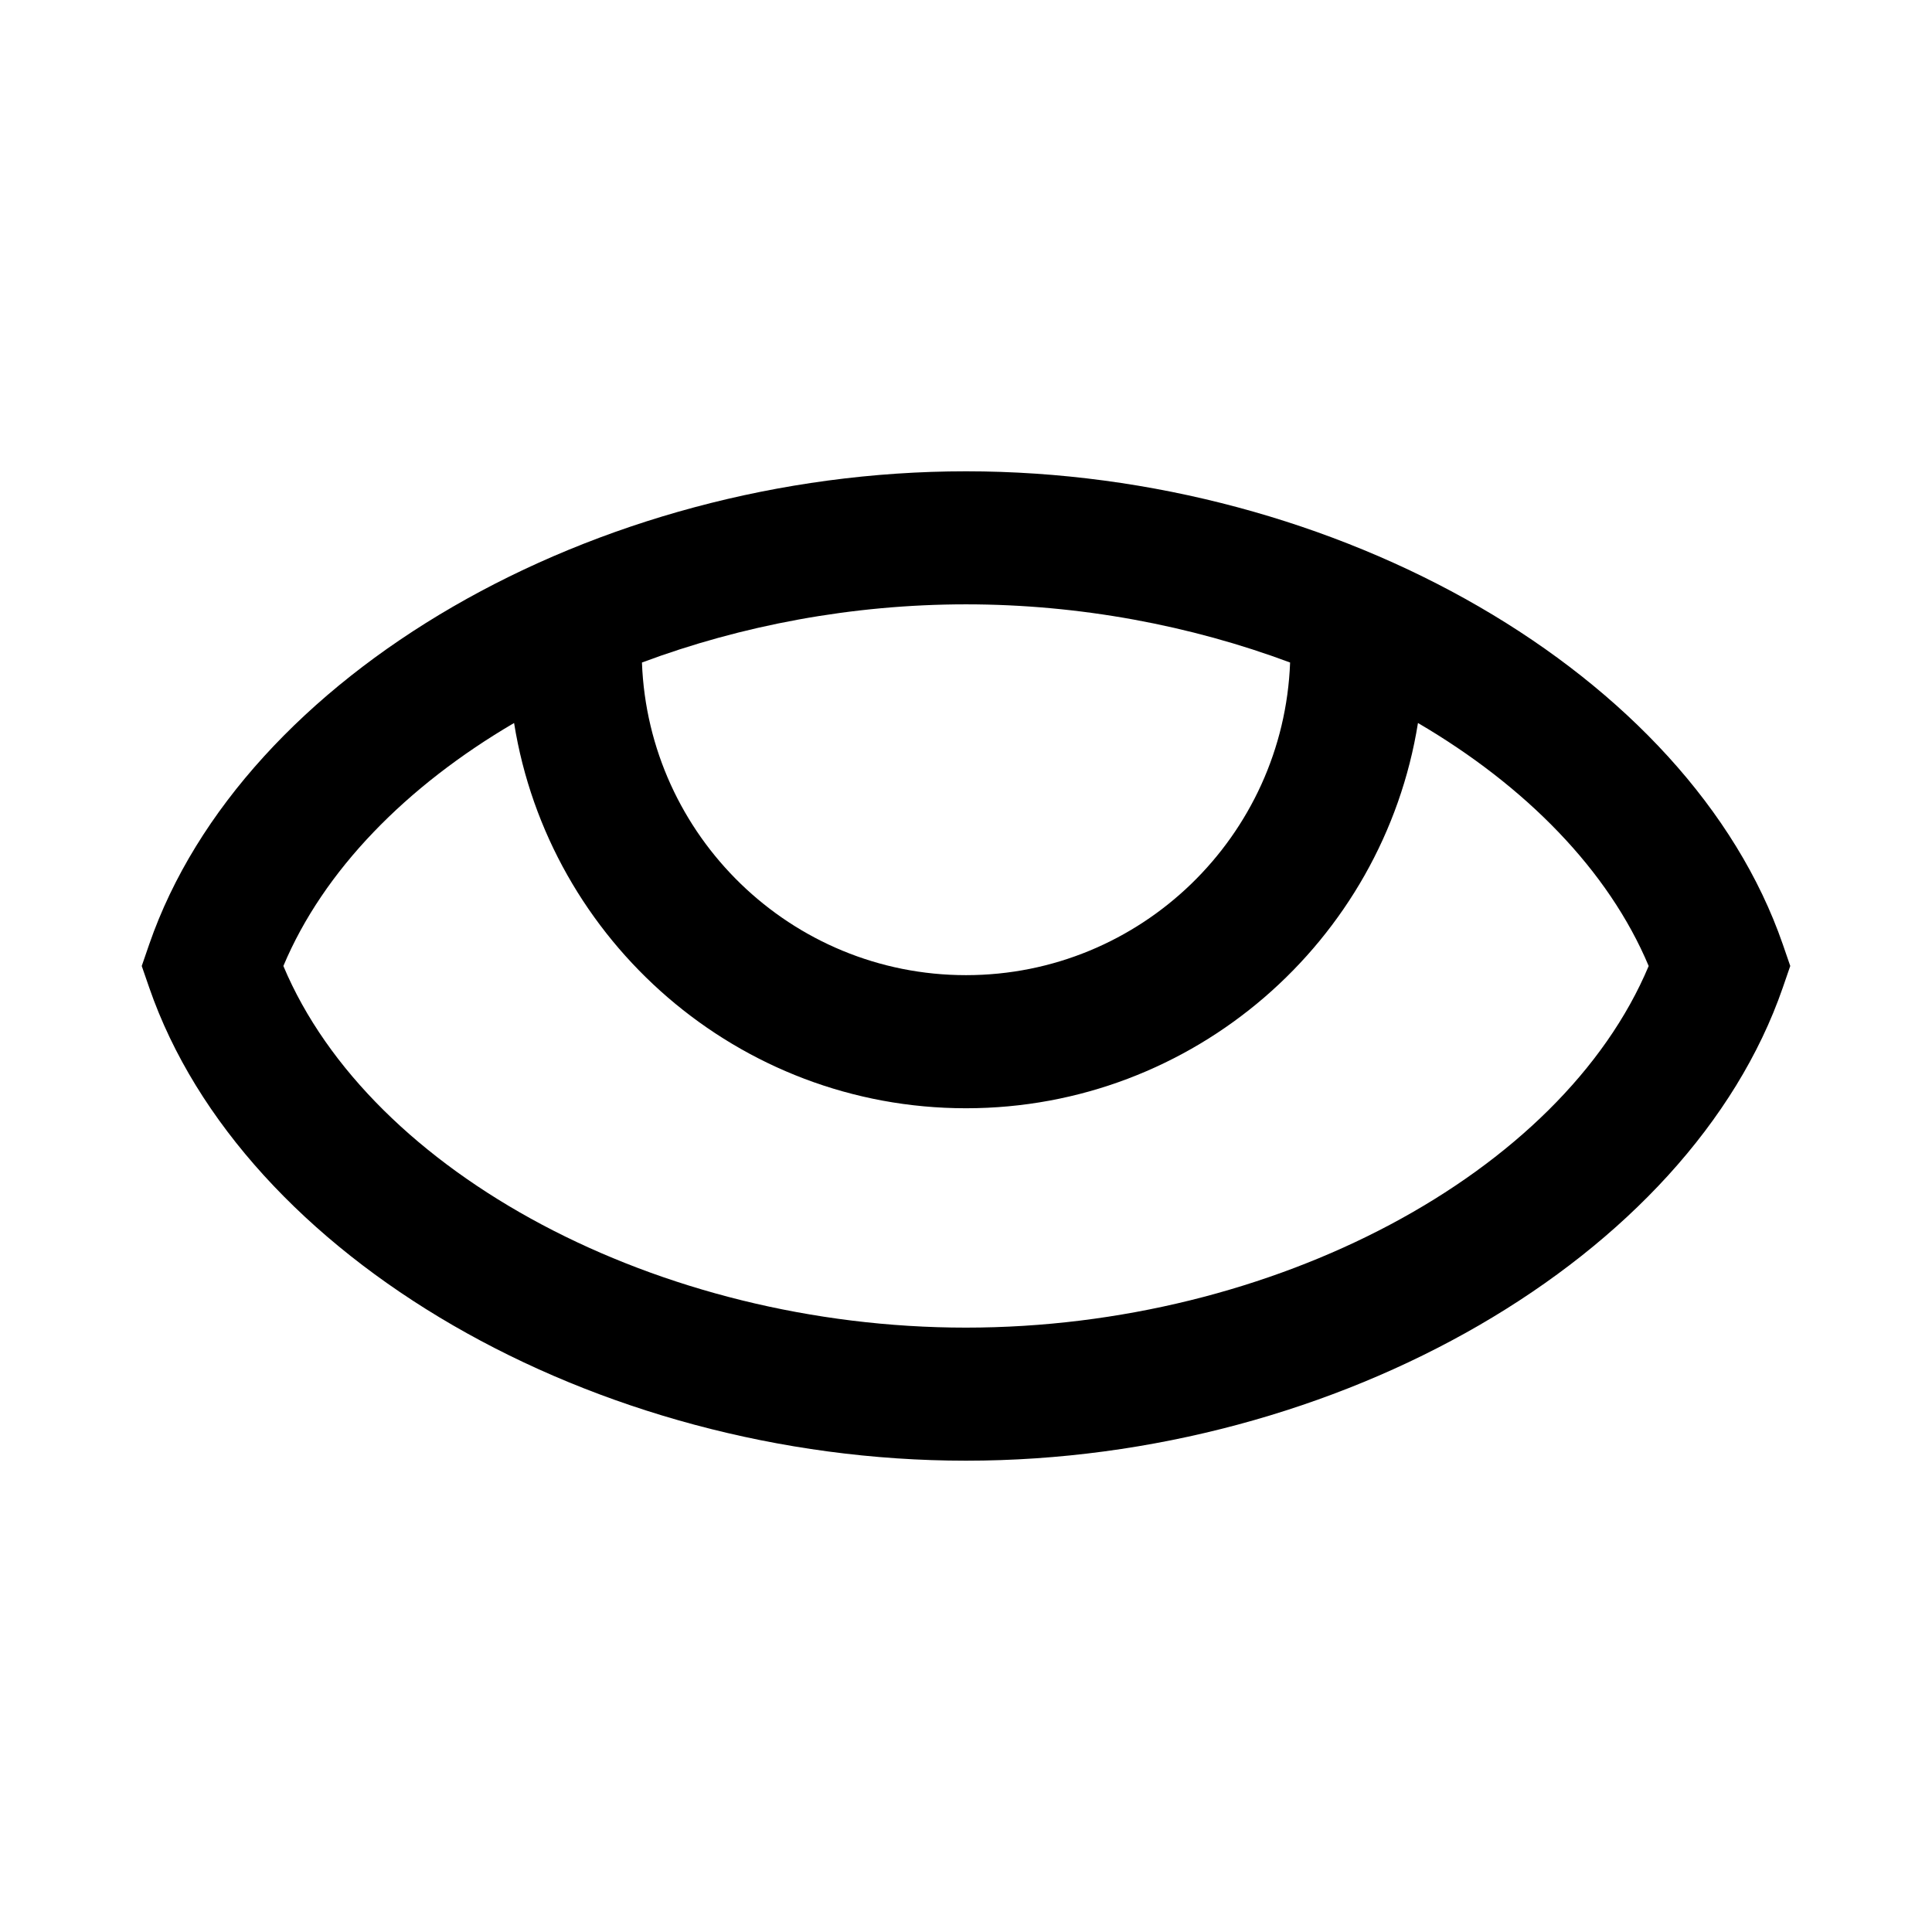 <?xml version="1.0" encoding="UTF-8"?>
<!-- Uploaded to: SVG Repo, www.svgrepo.com, Generator: SVG Repo Mixer Tools -->
<svg fill="#000000" width="800px" height="800px" version="1.1" viewBox="144 144 512 512" xmlns="http://www.w3.org/2000/svg">
 <path d="m616.45 394.23c-24.719-71.449-117.77-125.33-216.45-125.33s-191.73 53.883-216.45 125.33l-1.988 5.769 1.996 5.769c24.711 71.449 117.77 125.33 216.44 125.33s191.73-53.883 216.45-125.34l1.988-5.766zm-130.56-74.656c-1.703 45.957-39.52 82.852-85.883 82.852-46.367 0-84.18-36.895-85.883-82.852 26.293-9.82 55.727-15.418 85.883-15.418 30.156 0.004 59.59 5.602 85.883 15.418zm-85.883 176.26c-81.535 0-157.81-40.809-180.91-95.836 10.645-25.355 32.602-47.68 61.141-64.398 9.242 57.789 59.422 102.1 119.77 102.1s110.53-44.305 119.77-102.1c28.539 16.719 50.496 39.043 61.141 64.402-23.102 55.031-99.375 95.832-180.91 95.832z"/>
</svg>